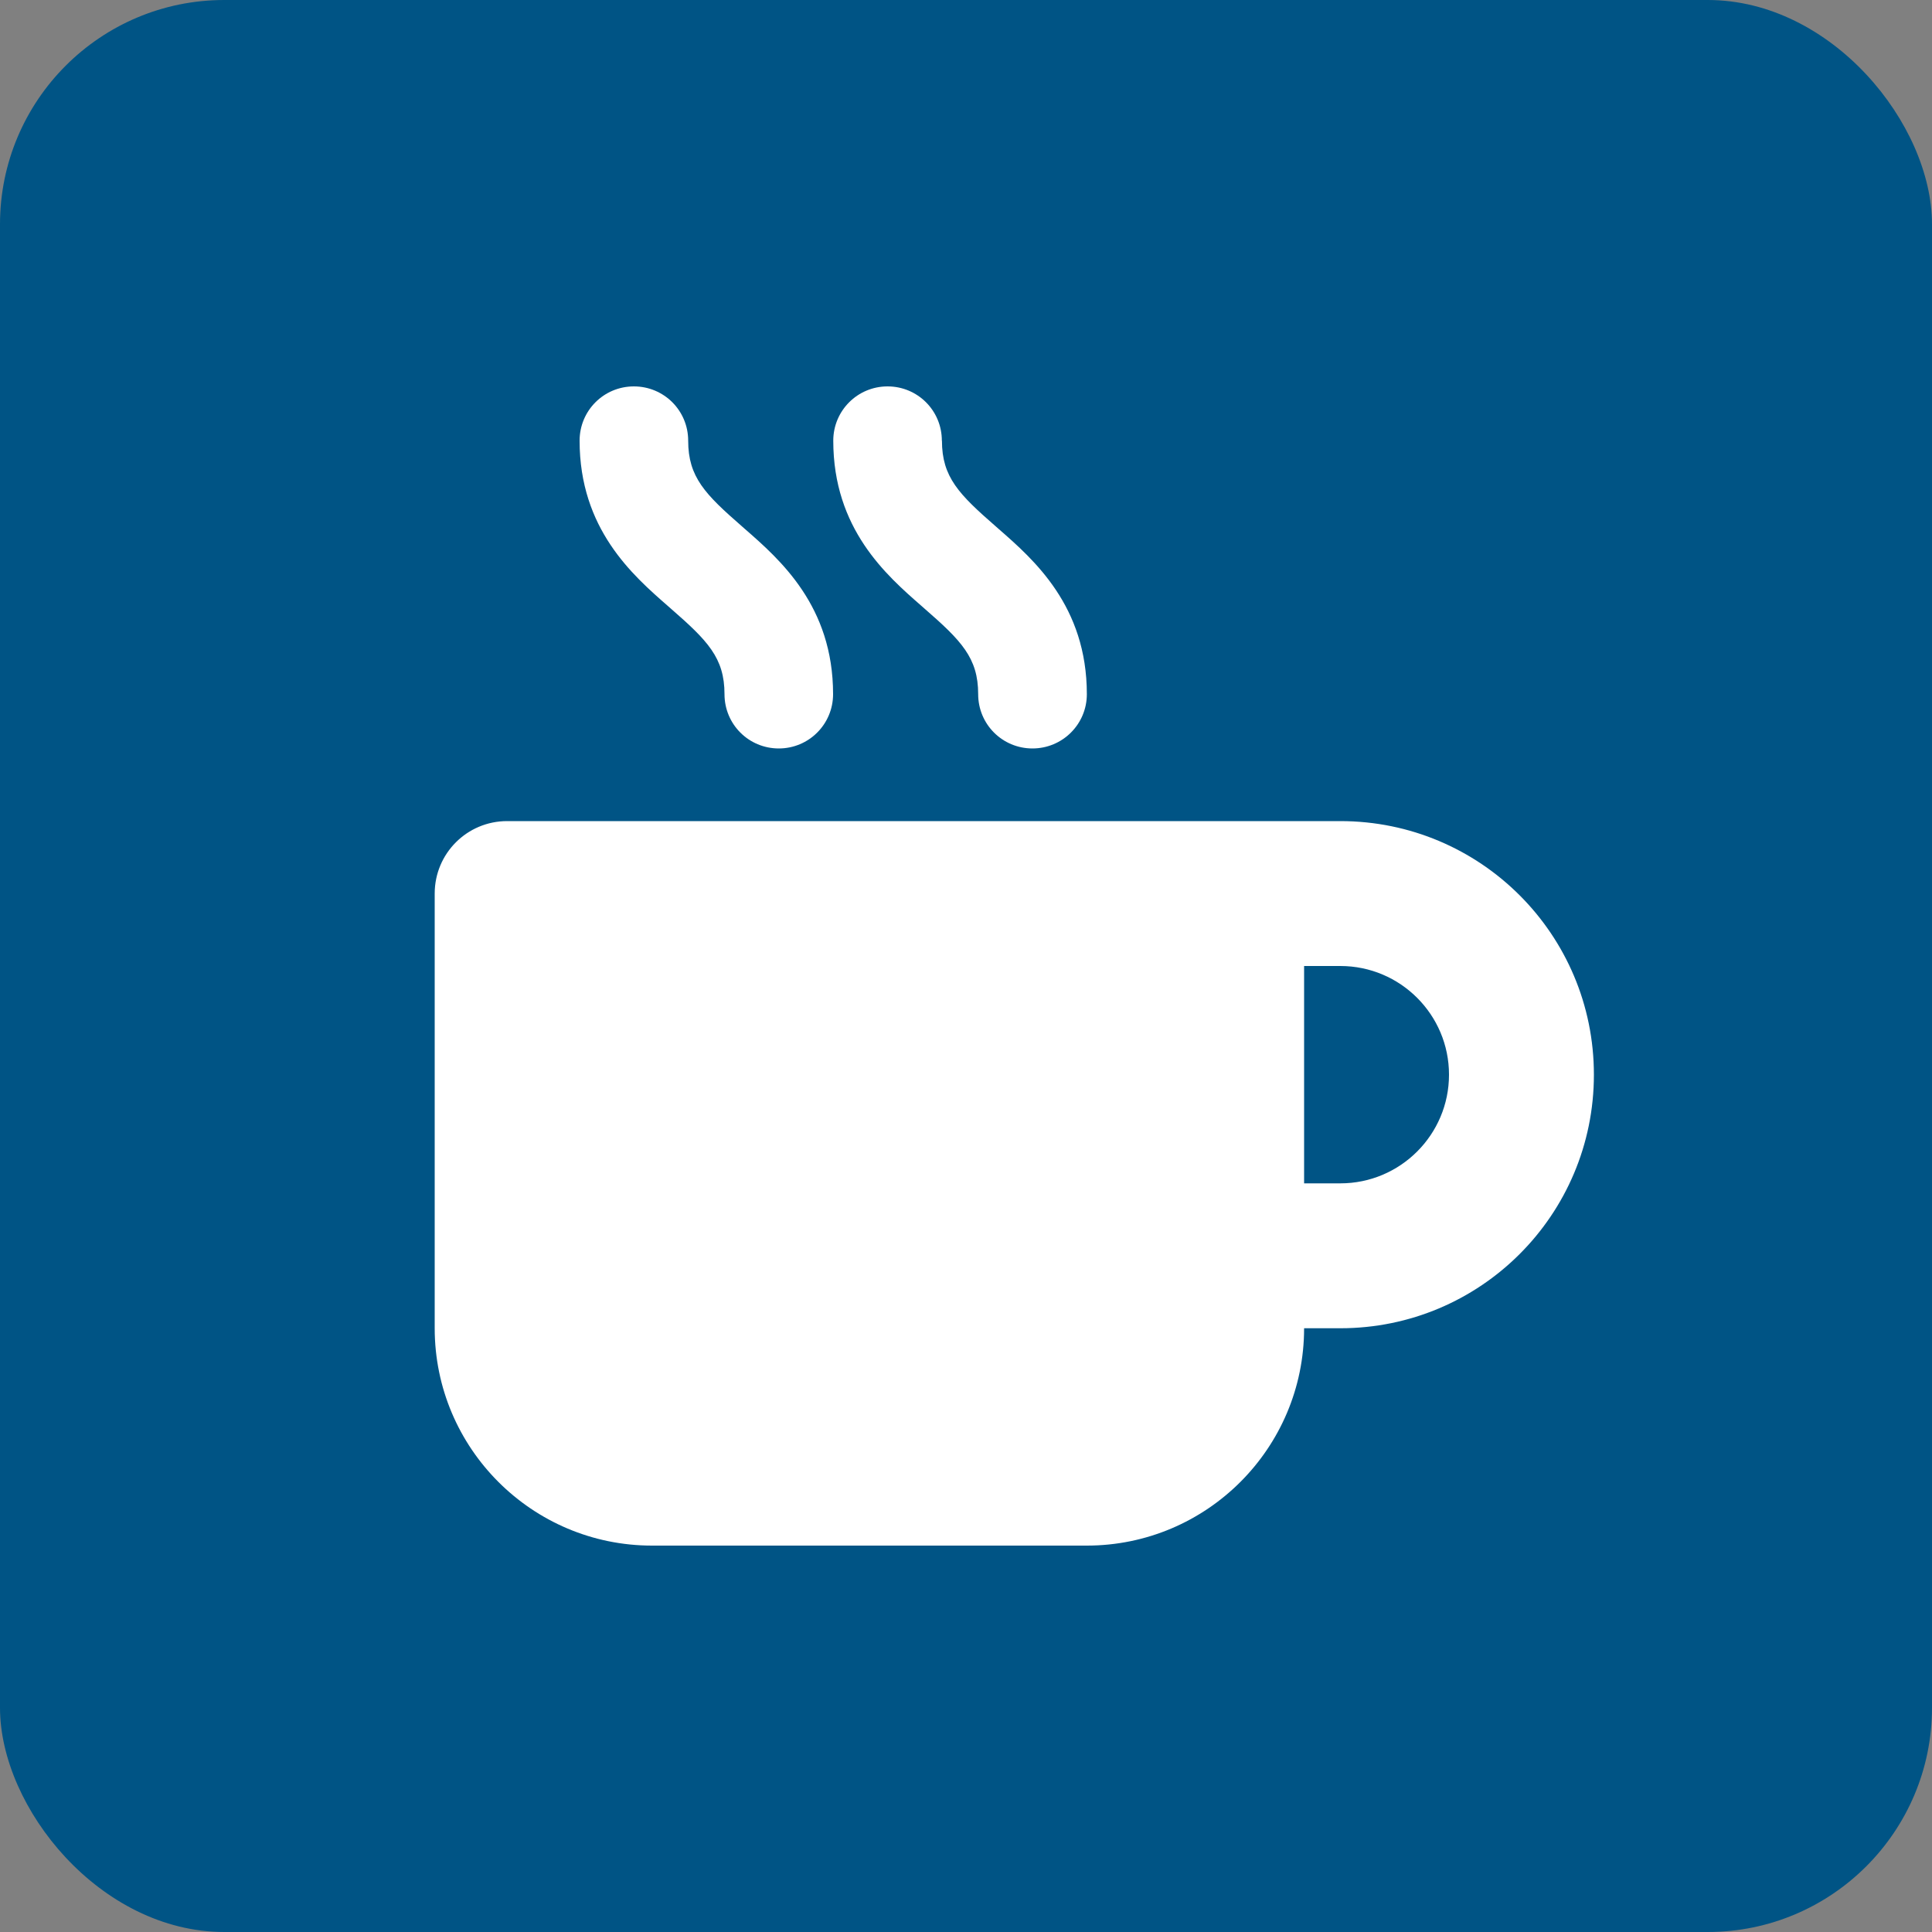 <?xml version="1.0" encoding="UTF-8"?>
<svg id="Ebene_1" data-name="Ebene 1" xmlns="http://www.w3.org/2000/svg" viewBox="0 0 200 200">
  <rect x="0" y="0" width="200" height="200" fill="#808080" stroke="none"/>
  <defs>
    <style>
      .cls-1 {
        fill: #005485;
      }

      .cls-2 {
        fill: #fff;
      }
    </style>
  </defs>
  <rect class="cls-1" x="0" width="200" height="200" rx="23.22" ry="23.22"/>
  <path class="cls-2" d="M65.62,40c-3.12,0-5.62,2.51-5.62,5.62,0,9.12,5.48,13.92,9.16,17.13l.26,.23c3.82,3.33,5.58,5.11,5.58,8.88,0,3.12,2.51,5.62,5.62,5.62s5.62-2.51,5.62-5.62c0-9.12-5.48-13.92-9.16-17.13l-.26-.23c-3.82-3.33-5.58-5.11-5.58-8.88,0-3.12-2.51-5.62-5.62-5.62Zm-13.12,45c-4.15,0-7.5,3.35-7.5,7.5v45c0,12.42,10.08,22.5,22.5,22.5h45c12.42,0,22.5-10.08,22.5-22.5h3.75c14.51,0,26.25-11.74,26.25-26.25s-11.74-26.25-26.25-26.25H52.5Zm82.5,15h3.75c6.21,0,11.25,5.04,11.25,11.25s-5.04,11.25-11.25,11.25h-3.75v-22.5Zm-37.5-54.38c0-3.12-2.51-5.62-5.62-5.62s-5.62,2.51-5.62,5.62c0,9.12,5.48,13.92,9.16,17.13l.26,.23c3.82,3.33,5.58,5.11,5.58,8.88,0,3.12,2.51,5.62,5.62,5.62s5.63-2.51,5.63-5.62c0-9.12-5.48-13.92-9.16-17.13l-.26-.23c-3.82-3.33-5.58-5.11-5.58-8.88Z"/>
</svg>